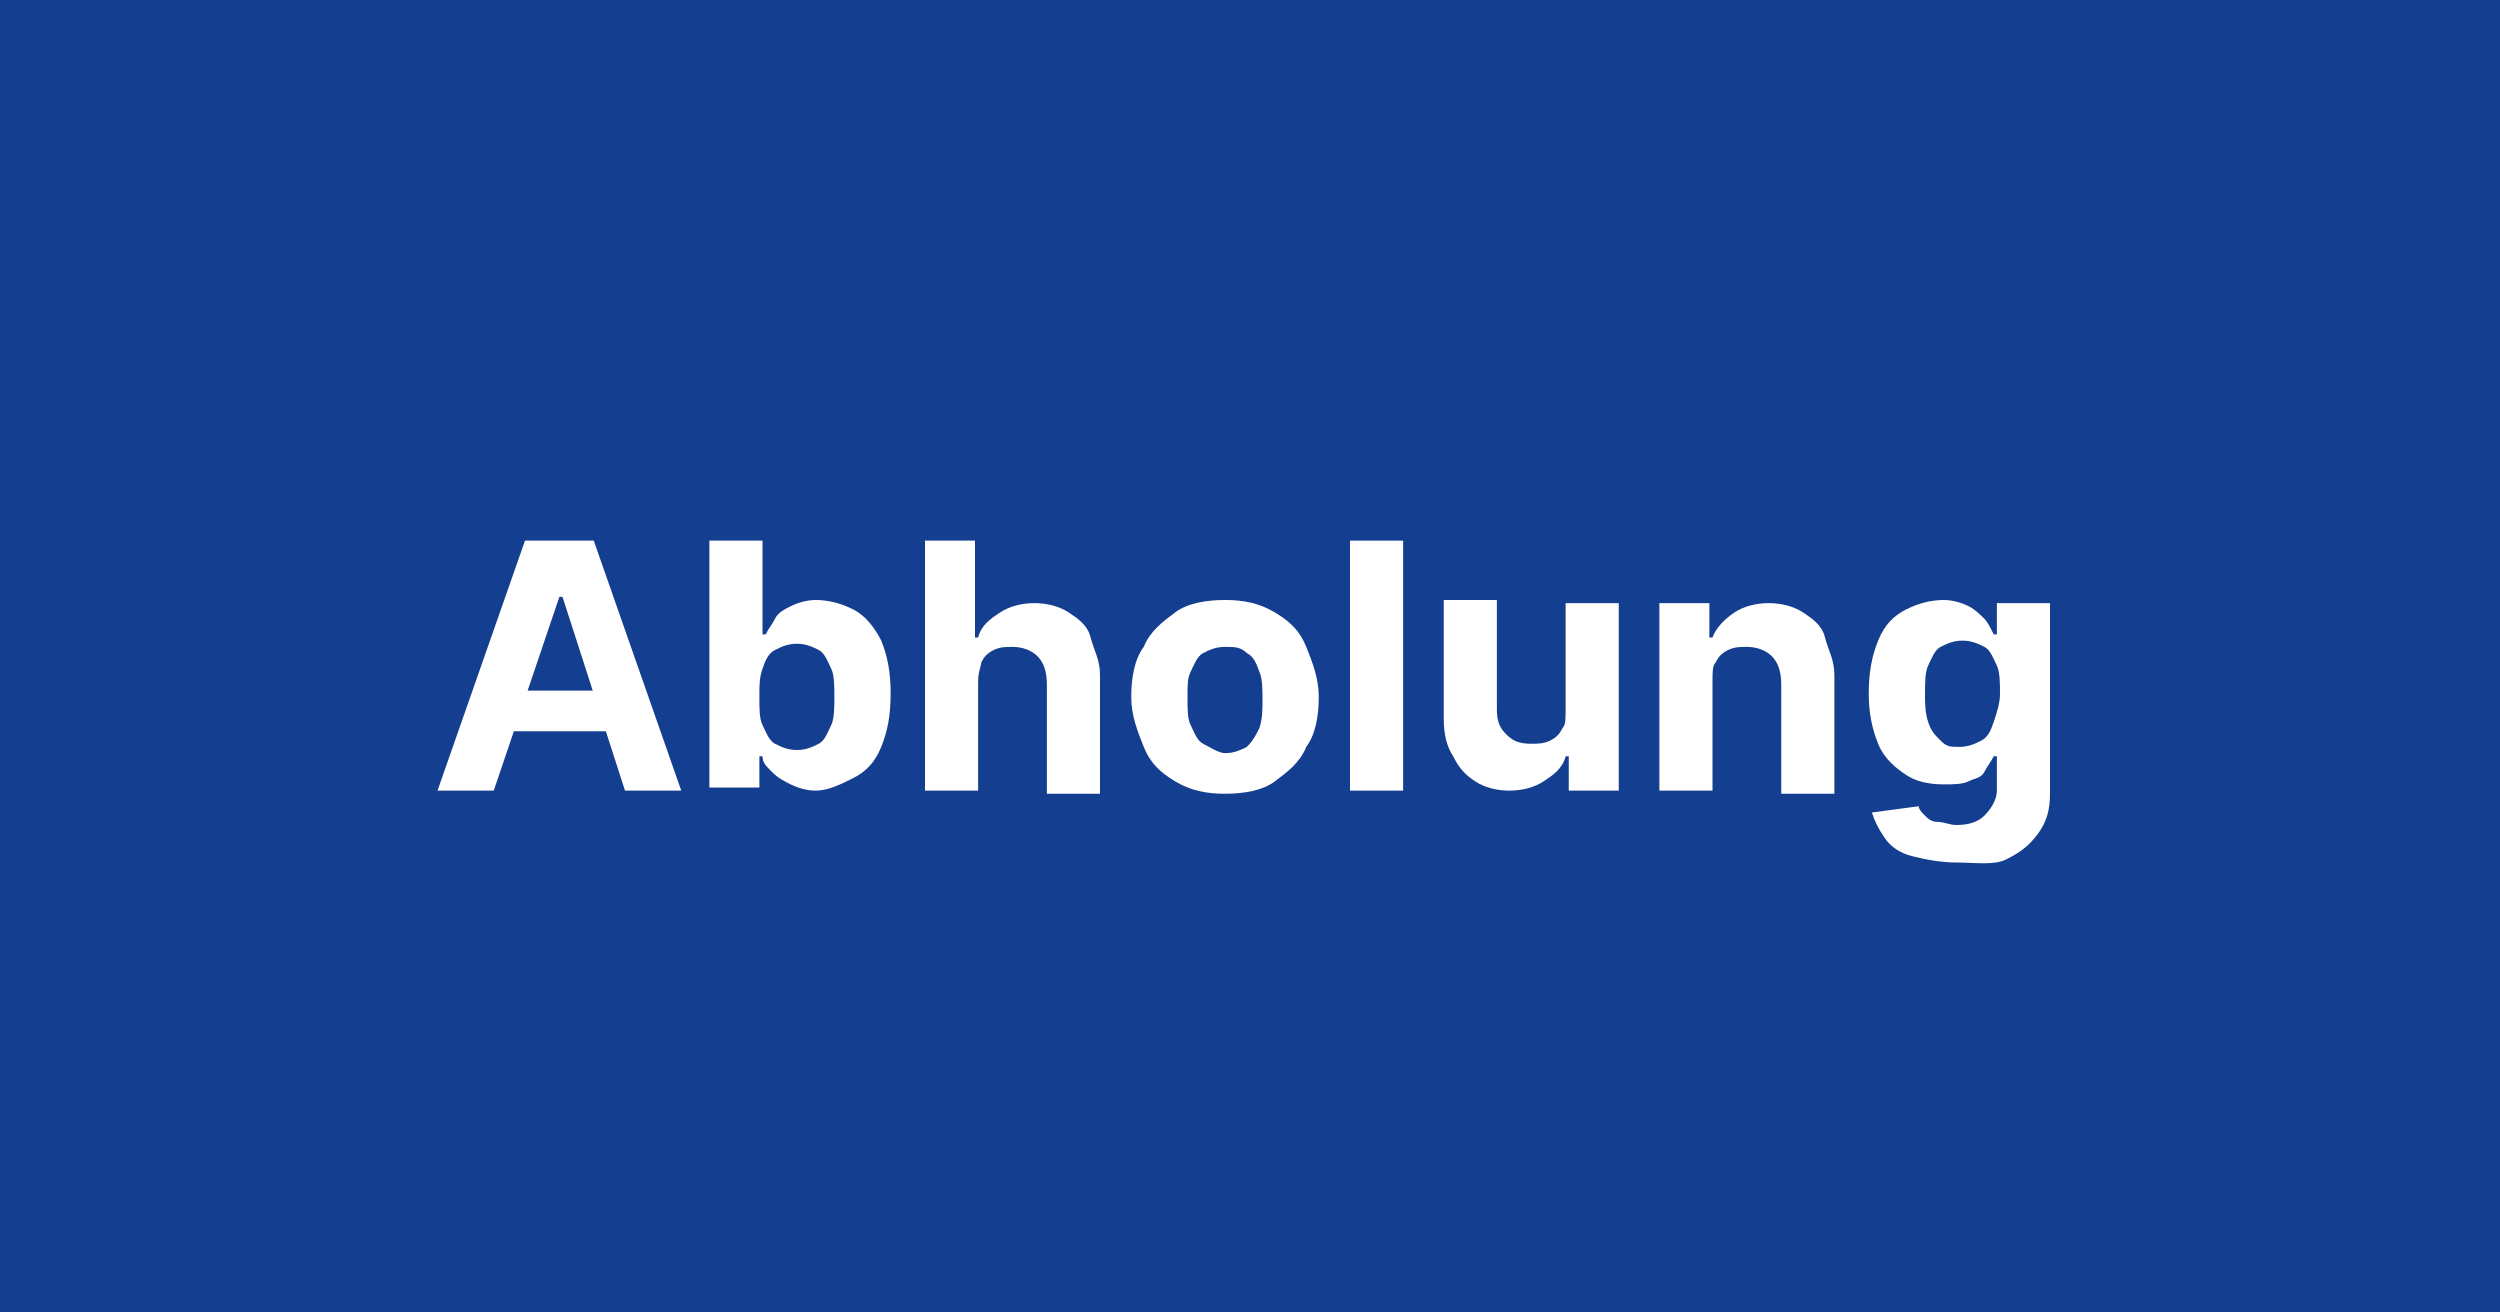 <?xml version="1.0" encoding="utf-8"?>
<!-- Generator: Adobe Illustrator 23.0.5, SVG Export Plug-In . SVG Version: 6.00 Build 0)  -->
<svg version="1.1" id="Ebene_1" xmlns="http://www.w3.org/2000/svg" xmlns:xlink="http://www.w3.org/1999/xlink" x="0px" y="0px"
	 viewBox="0 0 80 42" style="enable-background:new 0 0 80 42;" xml:space="preserve">
<style type="text/css">
	.st0{fill:#143E90;}
	.st1{enable-background:new    ;}
	.st2{fill:#FFFFFF;}
</style>
<rect class="st0" width="80" height="42"/>
<g class="st1">
	<path class="st2" d="M15.8,25.3H14l2.8-8H19l2.8,8h-1.8l-2-6.2h-0.1L15.8,25.3z M15.7,22.1H20v1.3h-4.3V22.1z"/>
	<path class="st2" d="M22.7,25.3v-8h1.7v3h0.1c0.1-0.2,0.2-0.3,0.3-0.5s0.3-0.3,0.5-0.4s0.5-0.2,0.8-0.2c0.4,0,0.8,0.1,1.2,0.3
		s0.7,0.6,0.9,1c0.2,0.5,0.3,1,0.3,1.7c0,0.7-0.1,1.2-0.3,1.7s-0.5,0.8-0.9,1s-0.8,0.4-1.2,0.4c-0.3,0-0.6-0.1-0.8-0.2
		s-0.4-0.2-0.6-0.4s-0.3-0.3-0.3-0.5h-0.1v1H22.7z M24.3,22.3c0,0.4,0,0.7,0.1,0.9s0.2,0.5,0.4,0.6s0.4,0.2,0.7,0.2
		c0.3,0,0.5-0.1,0.7-0.2s0.3-0.4,0.4-0.6s0.1-0.6,0.1-0.9c0-0.3,0-0.7-0.1-0.9s-0.2-0.5-0.4-0.6s-0.4-0.2-0.7-0.2
		c-0.3,0-0.5,0.1-0.7,0.2s-0.3,0.3-0.4,0.6S24.3,21.9,24.3,22.3z"/>
	<path class="st2" d="M31.3,21.8v3.5h-1.7v-8h1.6v3.1h0.1c0.1-0.4,0.4-0.6,0.7-0.8s0.7-0.3,1.1-0.3c0.4,0,0.8,0.1,1.1,0.3
		s0.6,0.4,0.7,0.8s0.3,0.7,0.3,1.2v3.8h-1.7v-3.5c0-0.4-0.1-0.7-0.3-0.9c-0.2-0.2-0.5-0.3-0.8-0.3c-0.2,0-0.4,0-0.6,0.1
		s-0.3,0.2-0.4,0.4C31.4,21.3,31.3,21.5,31.3,21.8z"/>
	<path class="st2" d="M39.2,25.4c-0.6,0-1.1-0.1-1.6-0.4s-0.8-0.6-1-1.1s-0.4-1-0.4-1.6c0-0.6,0.1-1.2,0.4-1.6
		c0.2-0.5,0.6-0.8,1-1.1s1-0.4,1.6-0.4s1.1,0.1,1.6,0.4s0.8,0.6,1,1.1c0.2,0.5,0.4,1,0.4,1.6c0,0.6-0.1,1.2-0.4,1.6
		c-0.2,0.5-0.6,0.8-1,1.1S39.8,25.4,39.2,25.4z M39.2,24.1c0.3,0,0.5-0.1,0.7-0.2c0.2-0.2,0.3-0.4,0.4-0.6c0.1-0.3,0.1-0.6,0.1-0.9
		s0-0.7-0.1-0.9c-0.1-0.3-0.2-0.5-0.4-0.6c-0.2-0.2-0.4-0.2-0.7-0.2c-0.3,0-0.5,0.1-0.7,0.2s-0.3,0.4-0.4,0.6S38,21.9,38,22.3
		s0,0.7,0.1,0.9s0.2,0.5,0.4,0.6S39,24.1,39.2,24.1z"/>
	<path class="st2" d="M44.9,17.3v8h-1.7v-8H44.9z"/>
	<path class="st2" d="M50.1,22.7v-3.4h1.7v6h-1.6v-1.1h-0.1c-0.1,0.4-0.4,0.6-0.7,0.8c-0.3,0.2-0.7,0.3-1.1,0.3
		c-0.4,0-0.8-0.1-1.1-0.3s-0.5-0.4-0.7-0.8c-0.2-0.3-0.3-0.7-0.3-1.2v-3.8h1.7v3.5c0,0.4,0.1,0.6,0.3,0.8s0.4,0.3,0.8,0.3
		c0.2,0,0.4,0,0.6-0.1c0.2-0.1,0.3-0.2,0.4-0.4C50.1,23.2,50.1,23,50.1,22.7z"/>
	<path class="st2" d="M54.8,21.8v3.5h-1.7v-6h1.6v1.1h0.1c0.1-0.3,0.4-0.6,0.7-0.8s0.7-0.3,1.1-0.3c0.4,0,0.8,0.1,1.1,0.3
		c0.3,0.2,0.6,0.4,0.7,0.8s0.3,0.7,0.3,1.2v3.8H57v-3.5c0-0.4-0.1-0.7-0.3-0.9c-0.2-0.2-0.5-0.3-0.8-0.3c-0.2,0-0.4,0-0.6,0.1
		c-0.2,0.1-0.3,0.2-0.4,0.4C54.8,21.3,54.8,21.5,54.8,21.8z"/>
	<path class="st2" d="M62.6,27.6c-0.5,0-1-0.1-1.4-0.2s-0.7-0.3-0.9-0.6S60,26.3,59.9,26l1.5-0.2c0,0.1,0.1,0.2,0.2,0.3
		s0.2,0.2,0.4,0.2s0.4,0.1,0.6,0.1c0.4,0,0.7-0.1,0.9-0.3s0.4-0.5,0.4-0.8v-1.1h-0.1c-0.1,0.2-0.2,0.3-0.3,0.5S63.2,24.9,63,25
		s-0.5,0.1-0.8,0.1c-0.5,0-0.9-0.1-1.2-0.3s-0.7-0.5-0.9-1s-0.3-1-0.3-1.6c0-0.7,0.1-1.2,0.3-1.7c0.2-0.5,0.5-0.8,0.9-1
		s0.8-0.3,1.2-0.3c0.3,0,0.6,0.1,0.8,0.2s0.4,0.3,0.5,0.4s0.2,0.3,0.3,0.5h0.1v-1h1.7v6.1c0,0.5-0.1,0.9-0.4,1.3s-0.6,0.6-1,0.8
		S63.2,27.6,62.6,27.6z M62.7,23.9c0.3,0,0.5-0.1,0.7-0.2s0.3-0.3,0.4-0.6s0.2-0.6,0.2-0.9s0-0.7-0.1-0.9s-0.2-0.5-0.4-0.6
		s-0.4-0.2-0.7-0.2c-0.3,0-0.5,0.1-0.7,0.2s-0.3,0.4-0.4,0.6s-0.1,0.6-0.1,0.9c0,0.3,0,0.6,0.1,0.9s0.2,0.4,0.4,0.6
		S62.4,23.9,62.7,23.9z"/>
</g>
</svg>
